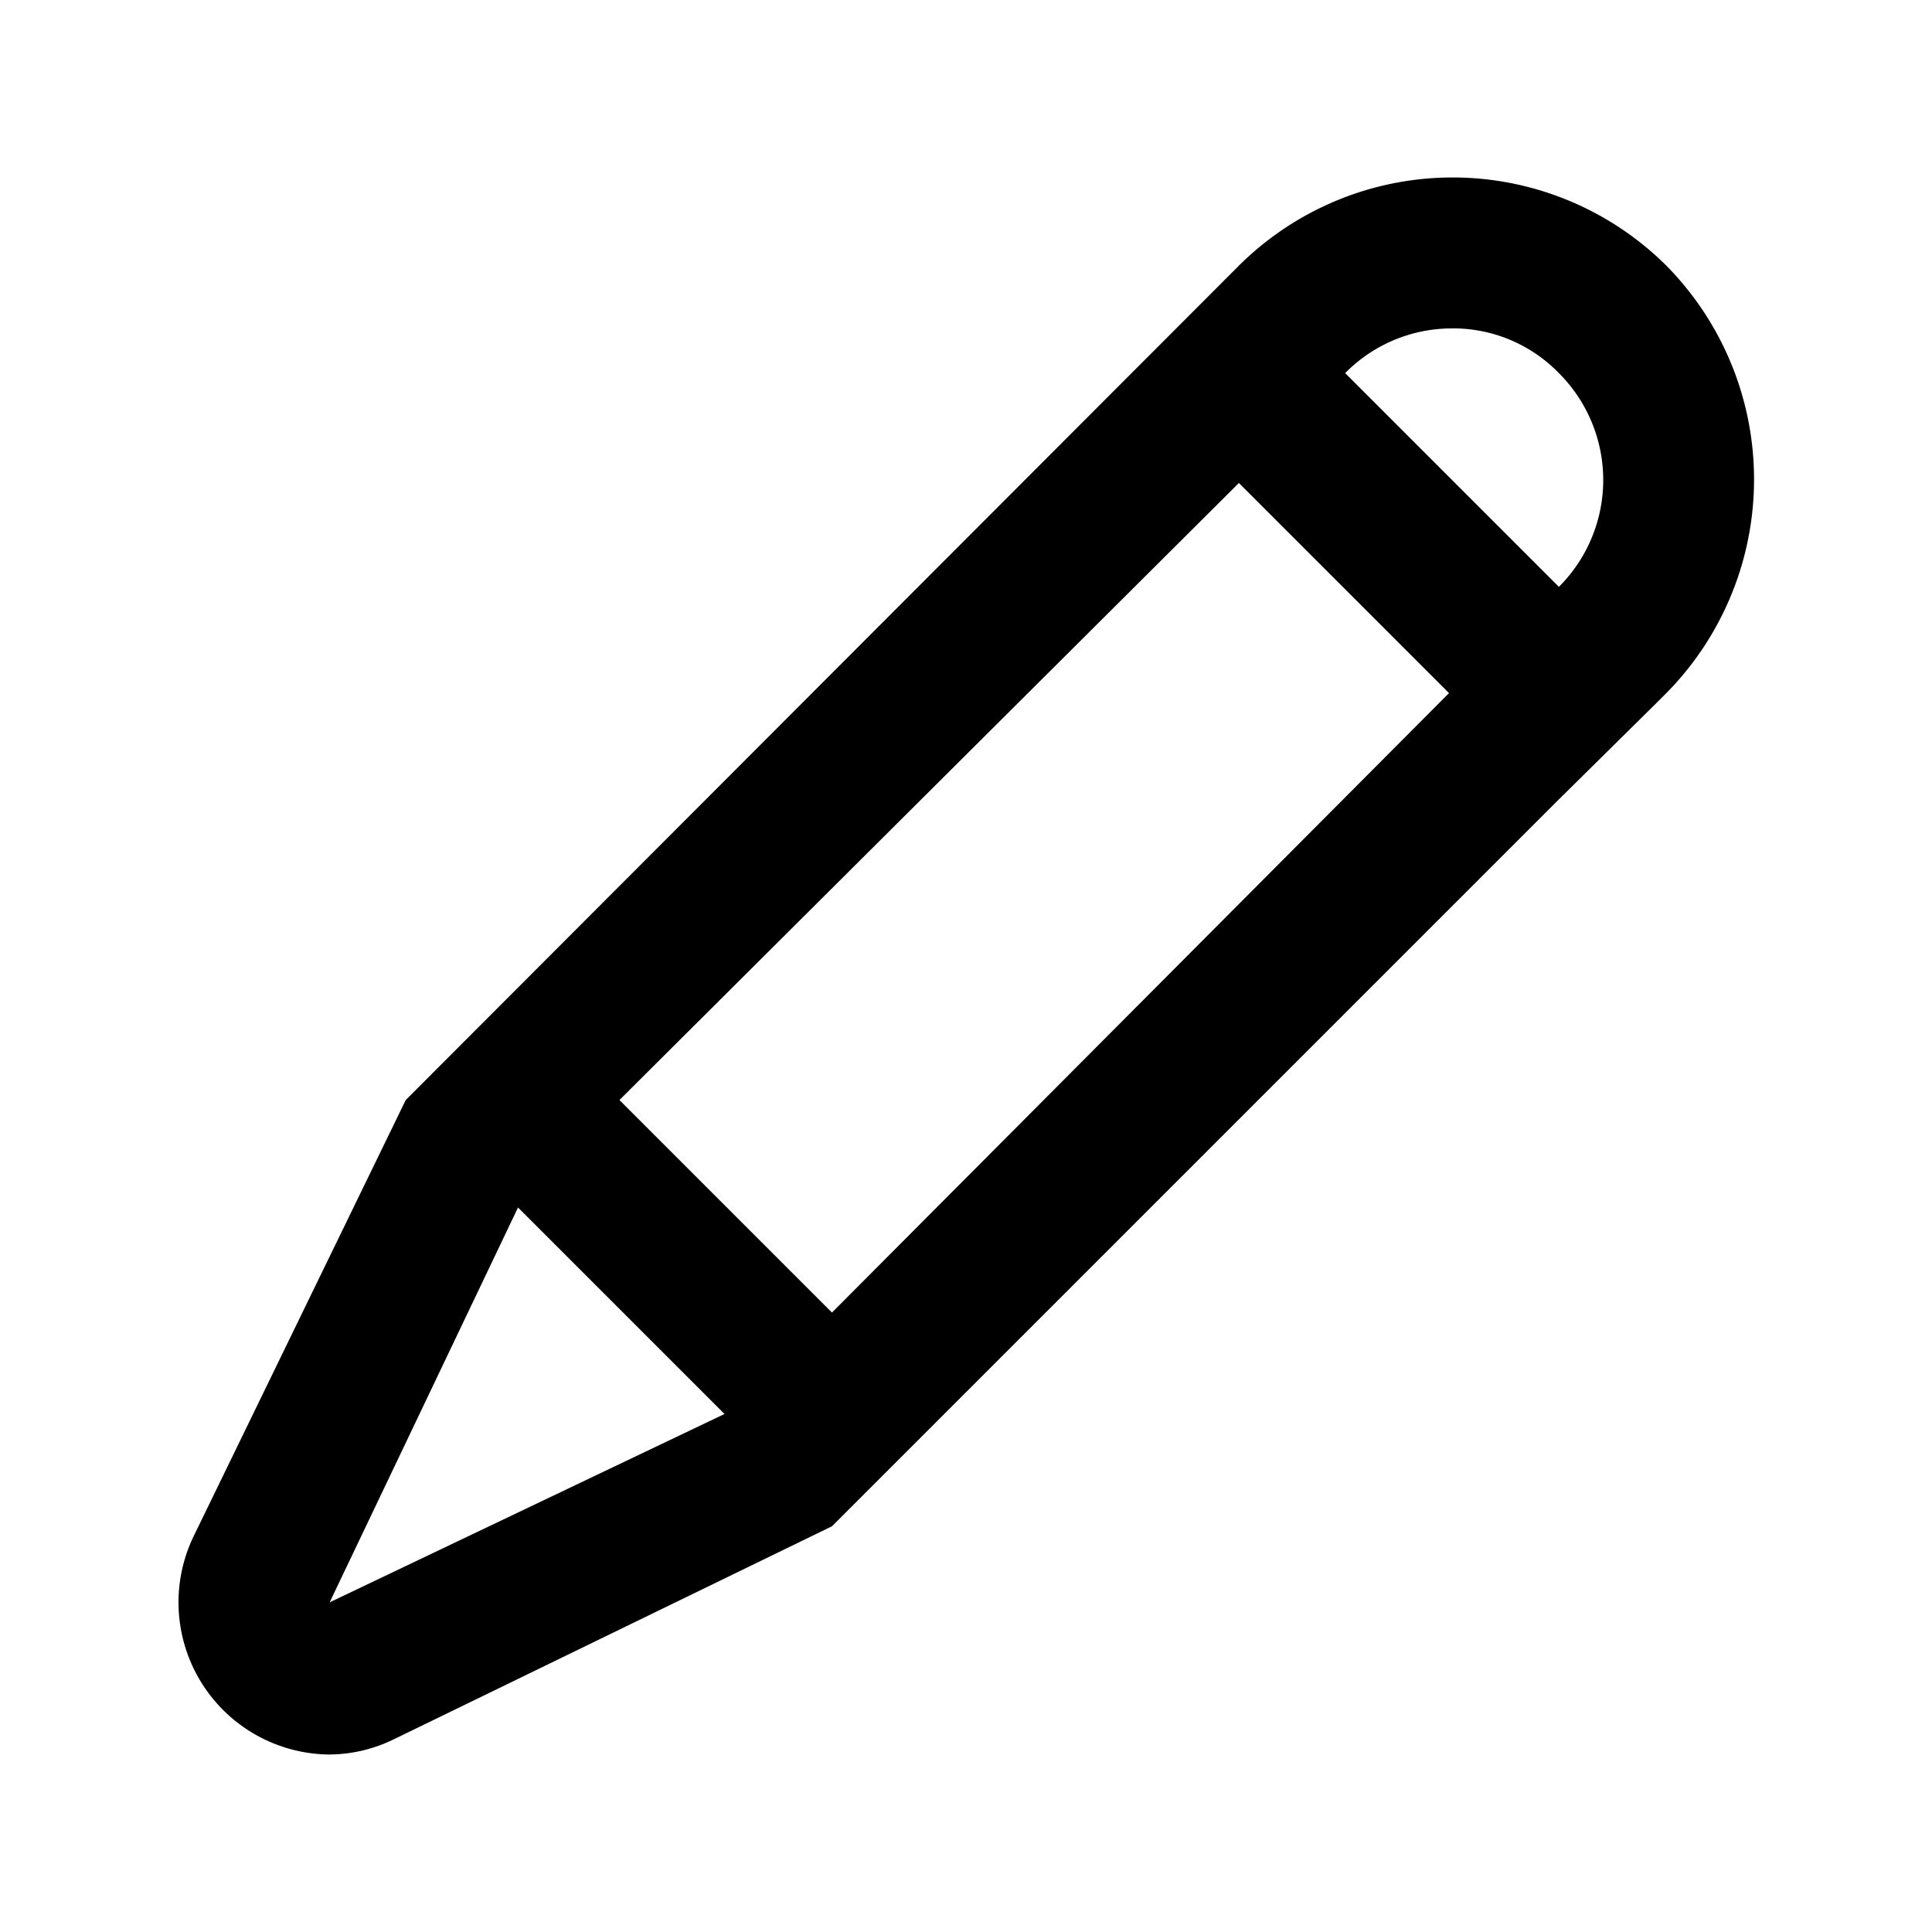 <?xml version="1.0" encoding="utf-8"?><!-- Uploaded to: SVG Repo, www.svgrepo.com, Generator: SVG Repo Mixer Tools -->
<svg fill="#000000" width="800px" height="800px" viewBox="0 0 16 16" xmlns="http://www.w3.org/2000/svg"><path d="M13.8 2.2a2.51 2.51 0 0 0-3.54 0l-6.9 6.91-1.76 3.62a1.26 1.26 0 0 0 1.12 1.8 1.23 1.23 0 0 0 .55-.13l3.62-1.76 6-6 .83-.82.06-.06a2.52 2.52 0 0 0 .02-3.56zm-.89.89a1.25 1.25 0 0 1 0 1.77l-1.77-1.77a1.24 1.24 0 0 1 .86-.37 1.22 1.22 0 0 1 .91.37zM2.73 13.27 4.29 10 6 11.71zm4.16-2.4L5.13 9.11 10.26 4 12 5.74z"/></svg>